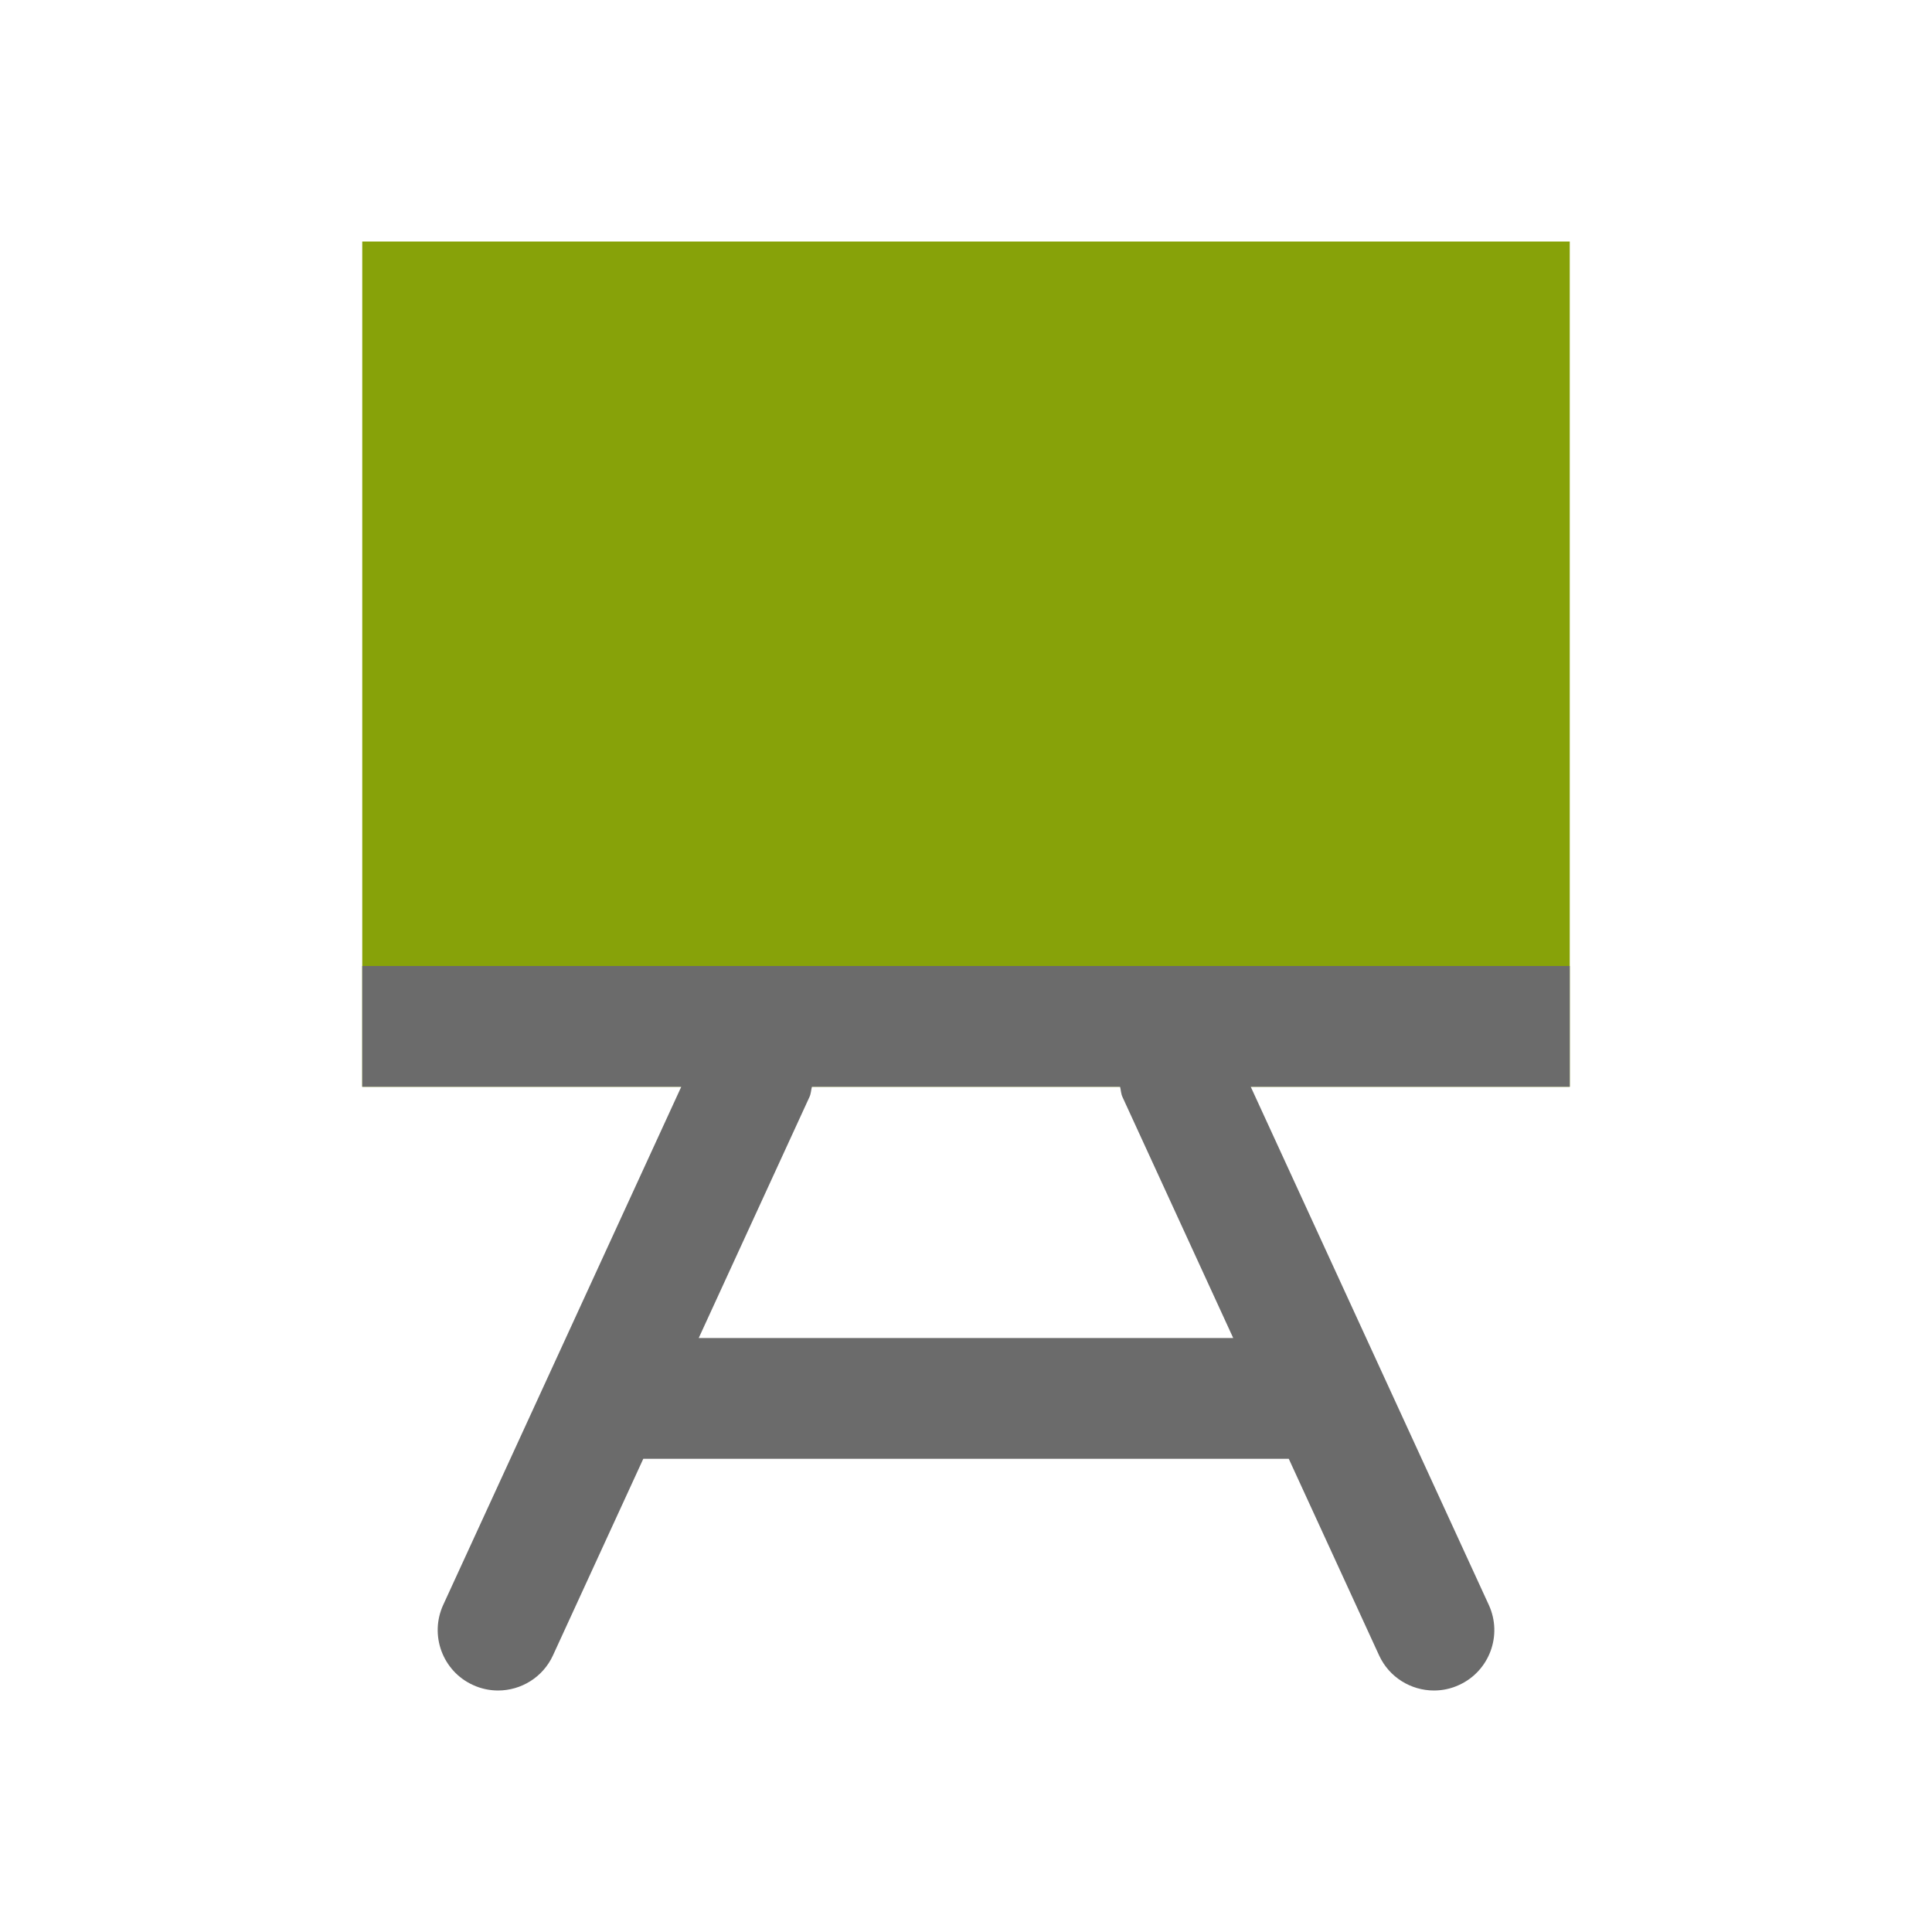 <?xml version="1.0" encoding="utf-8"?>
<!-- Generator: Adobe Illustrator 17.0.0, SVG Export Plug-In . SVG Version: 6.00 Build 0)  -->
<!DOCTYPE svg PUBLIC "-//W3C//DTD SVG 1.1//EN" "http://www.w3.org/Graphics/SVG/1.1/DTD/svg11.dtd">
<svg version="1.1" id="Layer_1" xmlns:x="http://ns.adobe.com/Extensibility/1.0/" xmlns:i="http://ns.adobe.com/AdobeIllustrator/10.0/" xmlns:graph="http://ns.adobe.com/Graphs/1.0/"
	 xmlns="http://www.w3.org/2000/svg" xmlns:xlink="http://www.w3.org/1999/xlink" x="0px" y="0px" width="32px" height="32px"
	 viewBox="0 0 32 32" enable-background="new 0 0 32 32" xml:space="preserve">
<switch>
	<g i:extraneous="self">
		<rect x="0" fill="none" width="32" height="32"/>
		<g>
			<g>
				<defs>
					<rect id="SVGID_1_" x="6" y="4" width="20" height="14"/>
				</defs>
				<clipPath id="SVGID_2_">
					<use xlink:href="#SVGID_1_"  overflow="visible"/>
				</clipPath>
				
					<linearGradient id="SVGID_3_" gradientUnits="userSpaceOnUse" x1="-388.517" y1="-293.487" x2="-387.517" y2="-293.487" gradientTransform="matrix(20 0 0 20 7776.331 5880.734)">
					<stop  offset="0" style="stop-color:#87A209"/>
					<stop  offset="0.02" style="stop-color:#87A209"/>
					<stop  offset="1" style="stop-color:#87A209"/>
				</linearGradient>
				<rect x="6" y="4" clip-path="url(#SVGID_2_)" fill="url(#SVGID_3_)" width="20" height="14"/>
			</g>
		</g>
		<path fill="#6B6B6B" d="M26,16H6v2h5.284l-3.943,8.582c-0.23,0.502-0.011,1.096,0.491,1.326C7.968,27.971,8.11,28,8.25,28
			c0.378,0,0.741-0.216,0.909-0.582l1.496-3.256h10.691l1.496,3.256C23.01,27.784,23.372,28,23.751,28
			c0.14,0,0.282-0.029,0.417-0.092c0.502-0.23,0.722-0.824,0.491-1.326L20.716,18H26V16z M18.591,18.168l1.835,3.994h-8.853
			l1.835-3.994c0.025-0.054,0.025-0.112,0.04-0.168h5.104C18.566,18.056,18.566,18.113,18.591,18.168z"/>
	</g>
</switch>
</svg>
